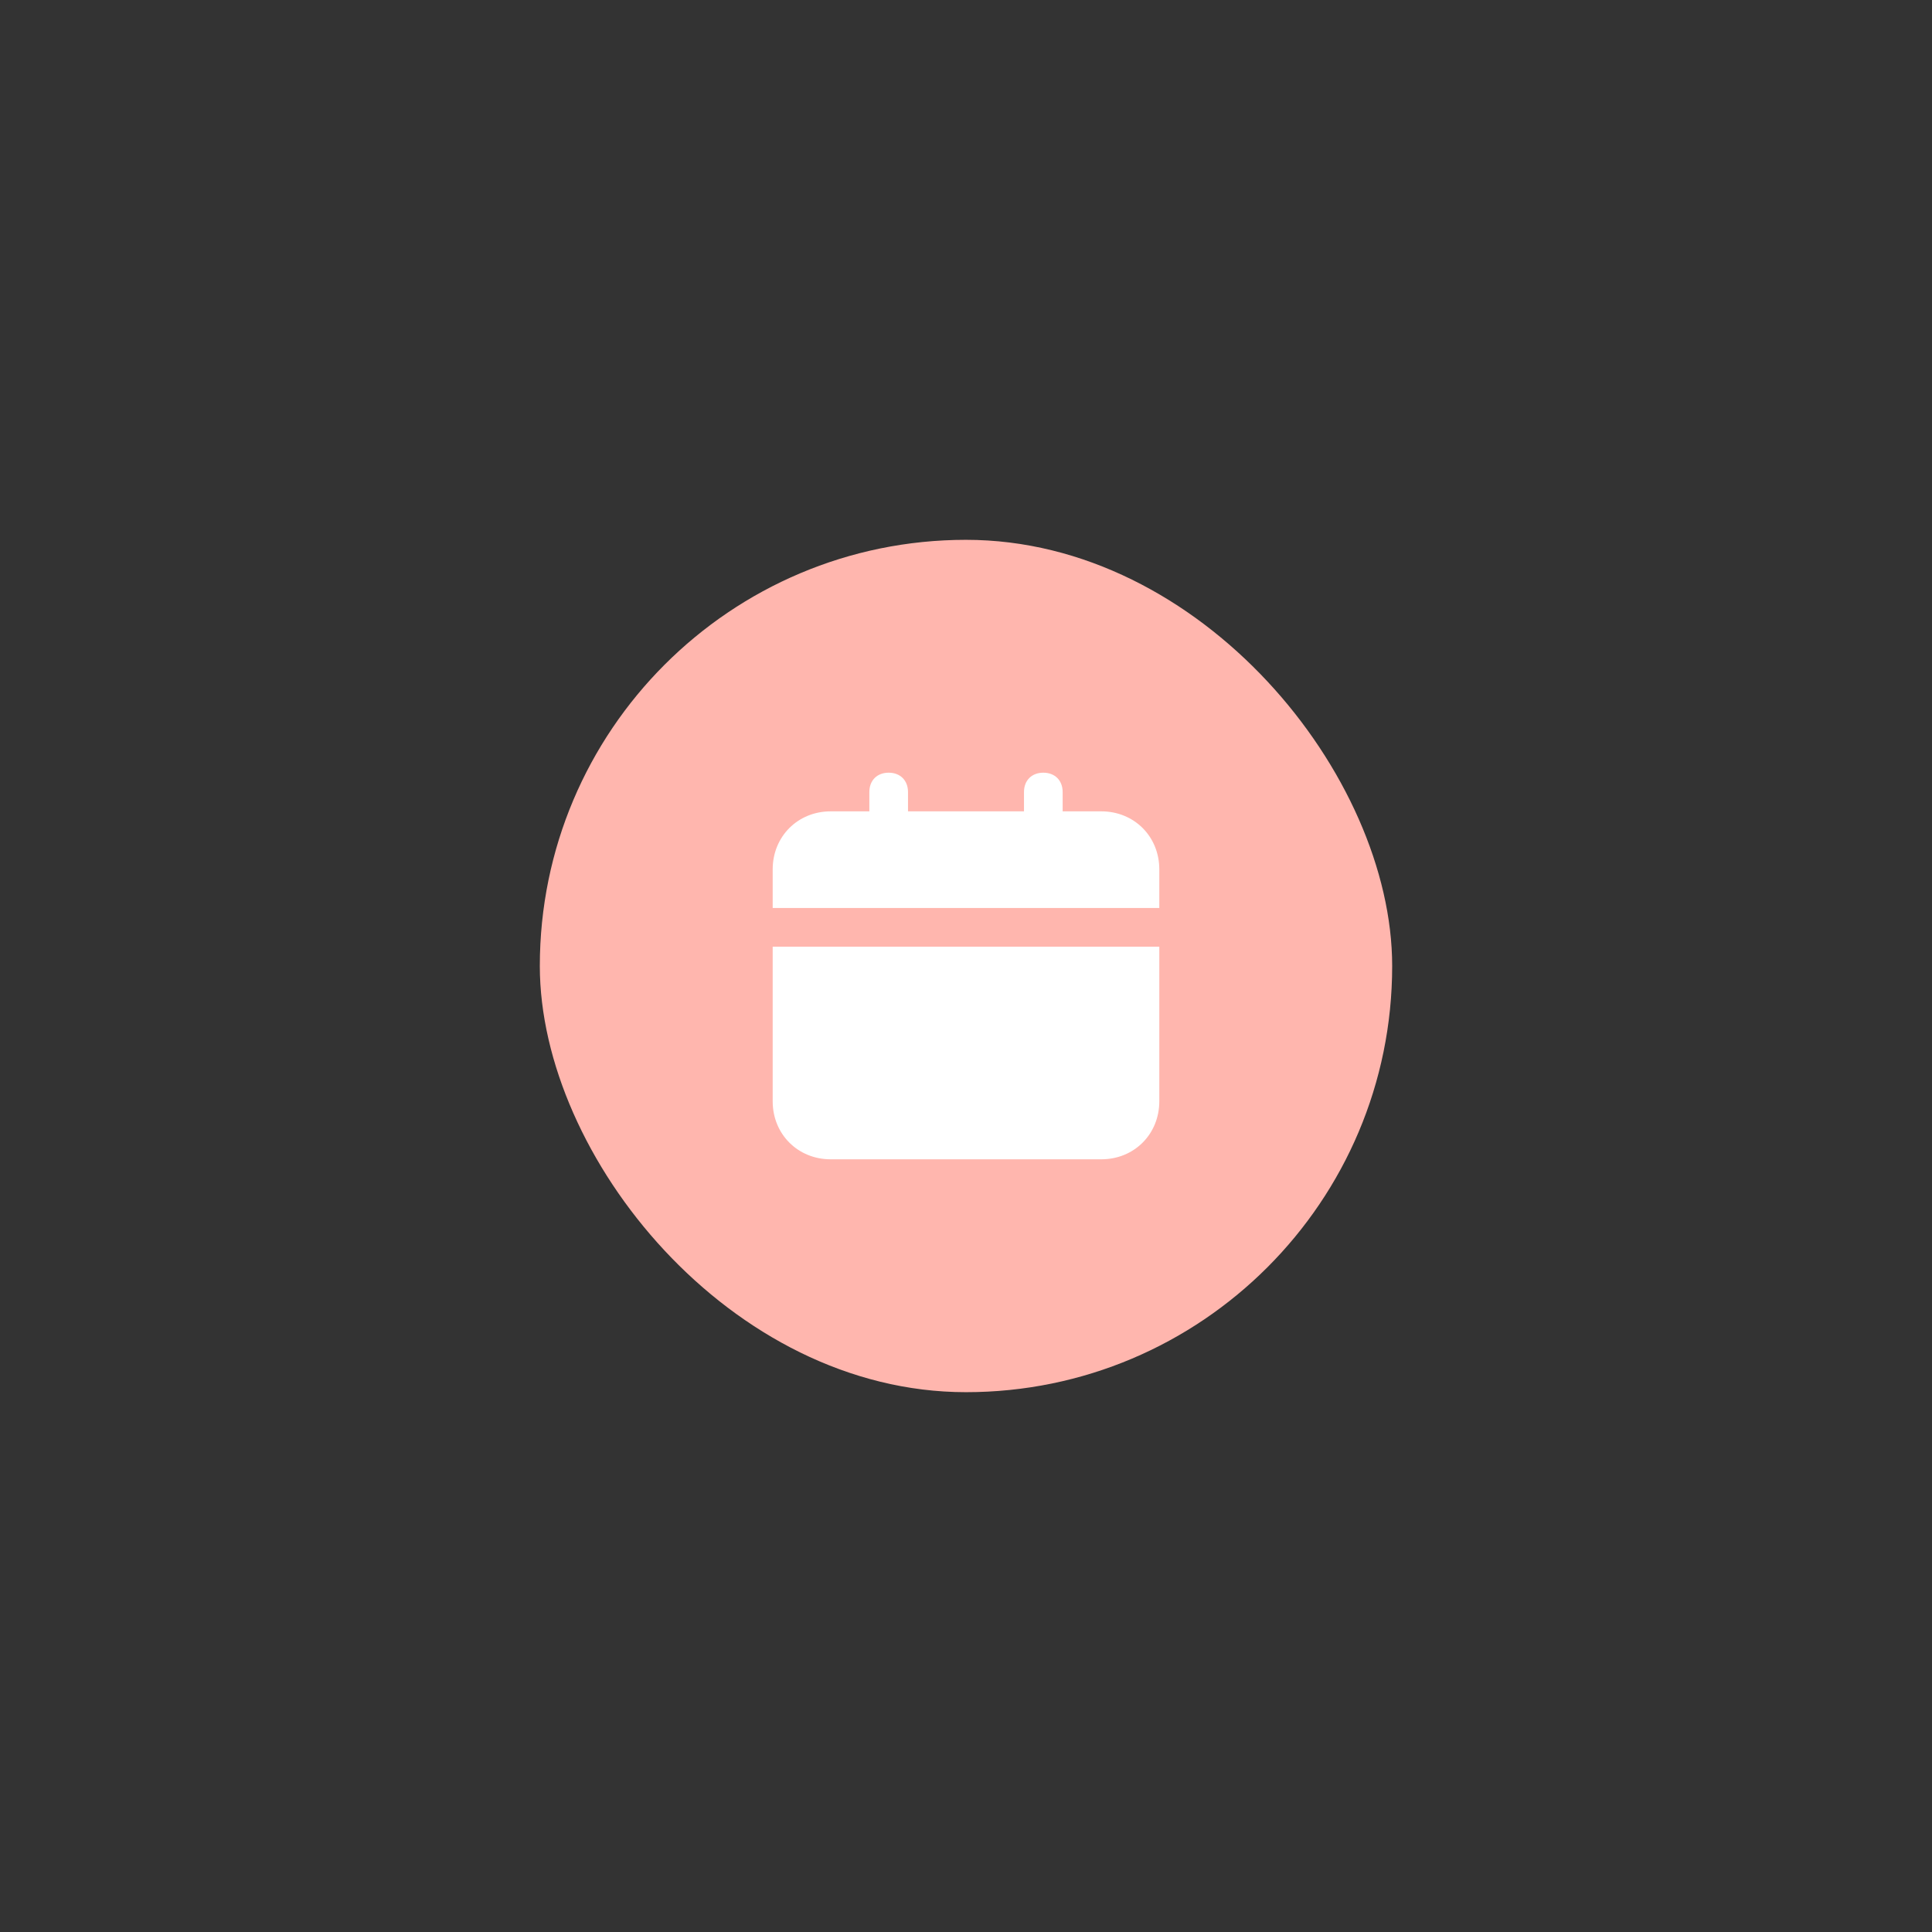 <svg width="680" height="680" viewBox="0 0 680 680" fill="none" xmlns="http://www.w3.org/2000/svg">
<rect x="0" y="0" width="680" height="680" fill="#333333" stroke="none"/>
<rect x="190" y="190" width="299.999" height="299.999" rx="149.999" fill="#FFB6AE"/>
<path d="M271.961 387.625C271.961 399.191 280.806 408.036 292.372 408.036H387.625C399.191 408.036 408.036 399.191 408.036 387.625V333.195H271.961V387.625ZM387.625 285.568H374.017V278.765C374.017 274.682 371.296 271.961 367.213 271.961C363.131 271.961 360.41 274.682 360.41 278.765V285.568H319.587V278.765C319.587 274.682 316.866 271.961 312.783 271.961C308.701 271.961 305.98 274.682 305.98 278.765V285.568H292.372C280.806 285.568 271.961 294.413 271.961 305.98V319.587H408.036V305.98C408.036 294.413 399.191 285.568 387.625 285.568Z" fill="white"/>
</svg>
